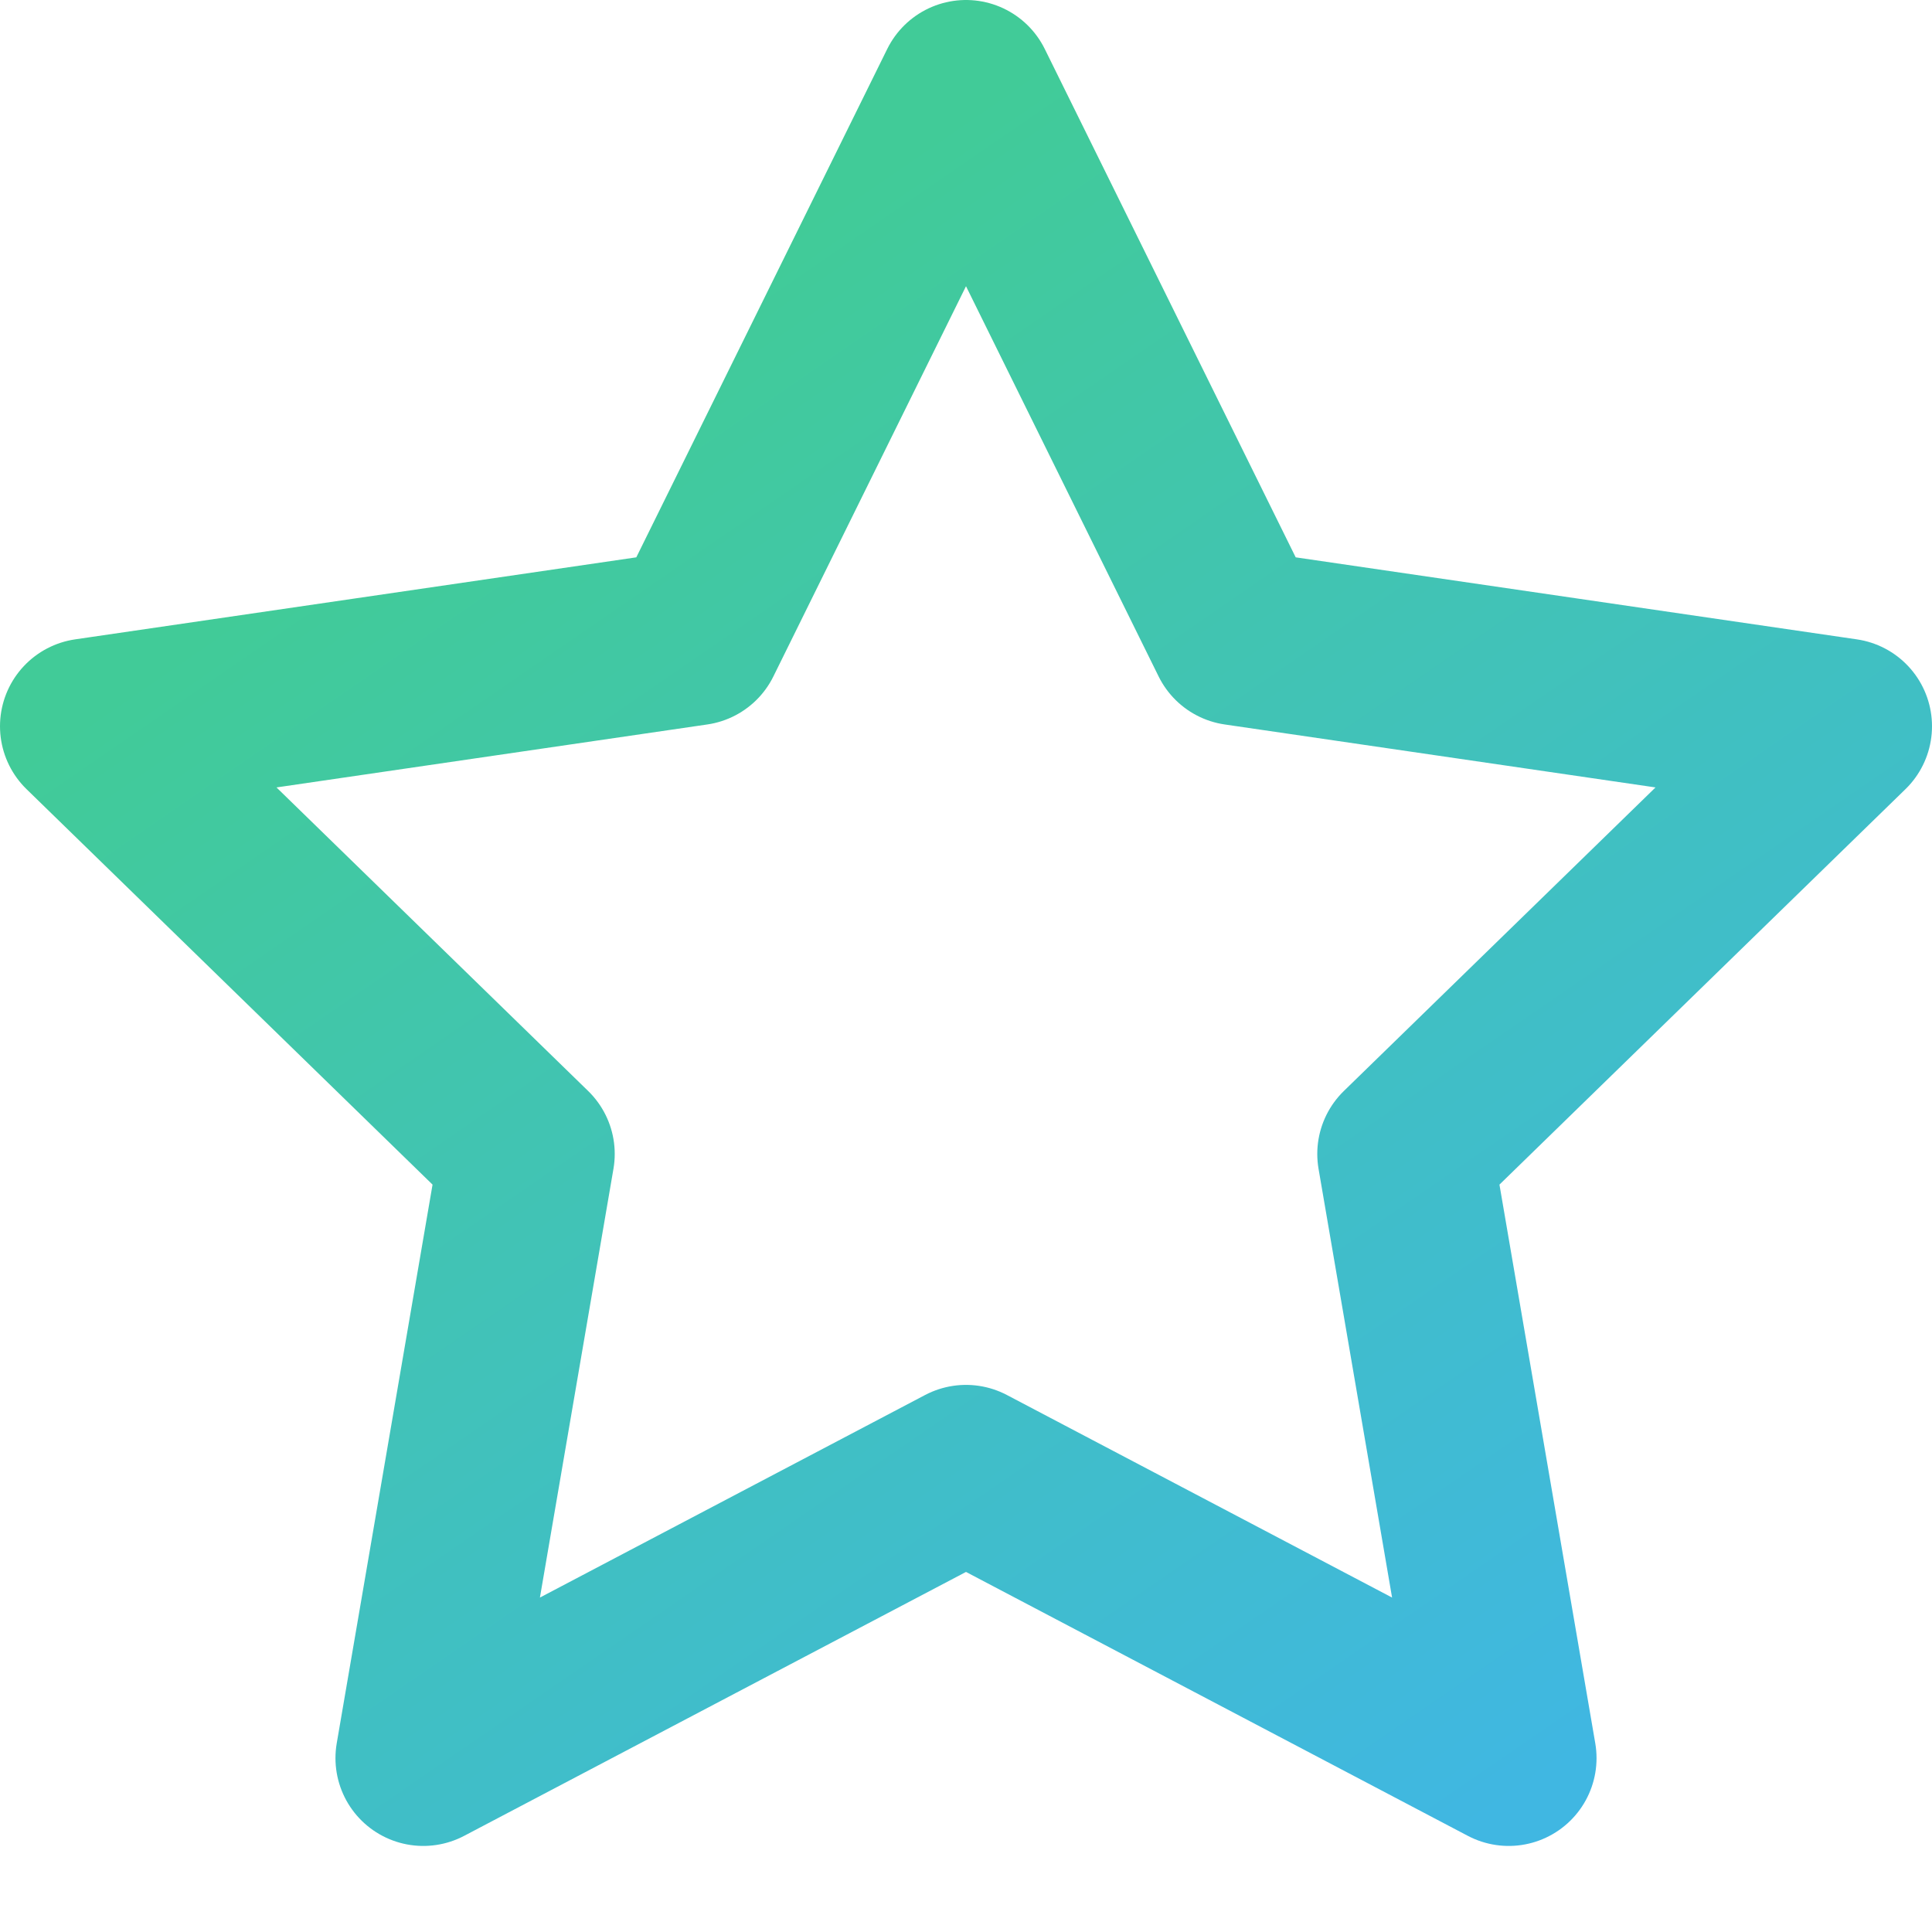 <svg width="22" height="22" viewBox="0 0 22 22" fill="none" xmlns="http://www.w3.org/2000/svg">
<path d="M11 1L14.09 7.26L21 8.27L16 13.14L17.18 20.02L11 16.77L4.82 20.02L6 13.14L1 8.27L7.91 7.26L11 1Z" stroke="url(#paint0_linear_123_303)" stroke-width="2" stroke-linecap="round" stroke-linejoin="round"/>
<defs>
<linearGradient id="paint0_linear_123_303" x1="7" y1="4" x2="18" y2="20" gradientUnits="userSpaceOnUse">
<stop stop-color="#41CB98"/>
<stop offset="1" stop-color="#40B7E2"/>
</linearGradient>
</defs>
</svg>
